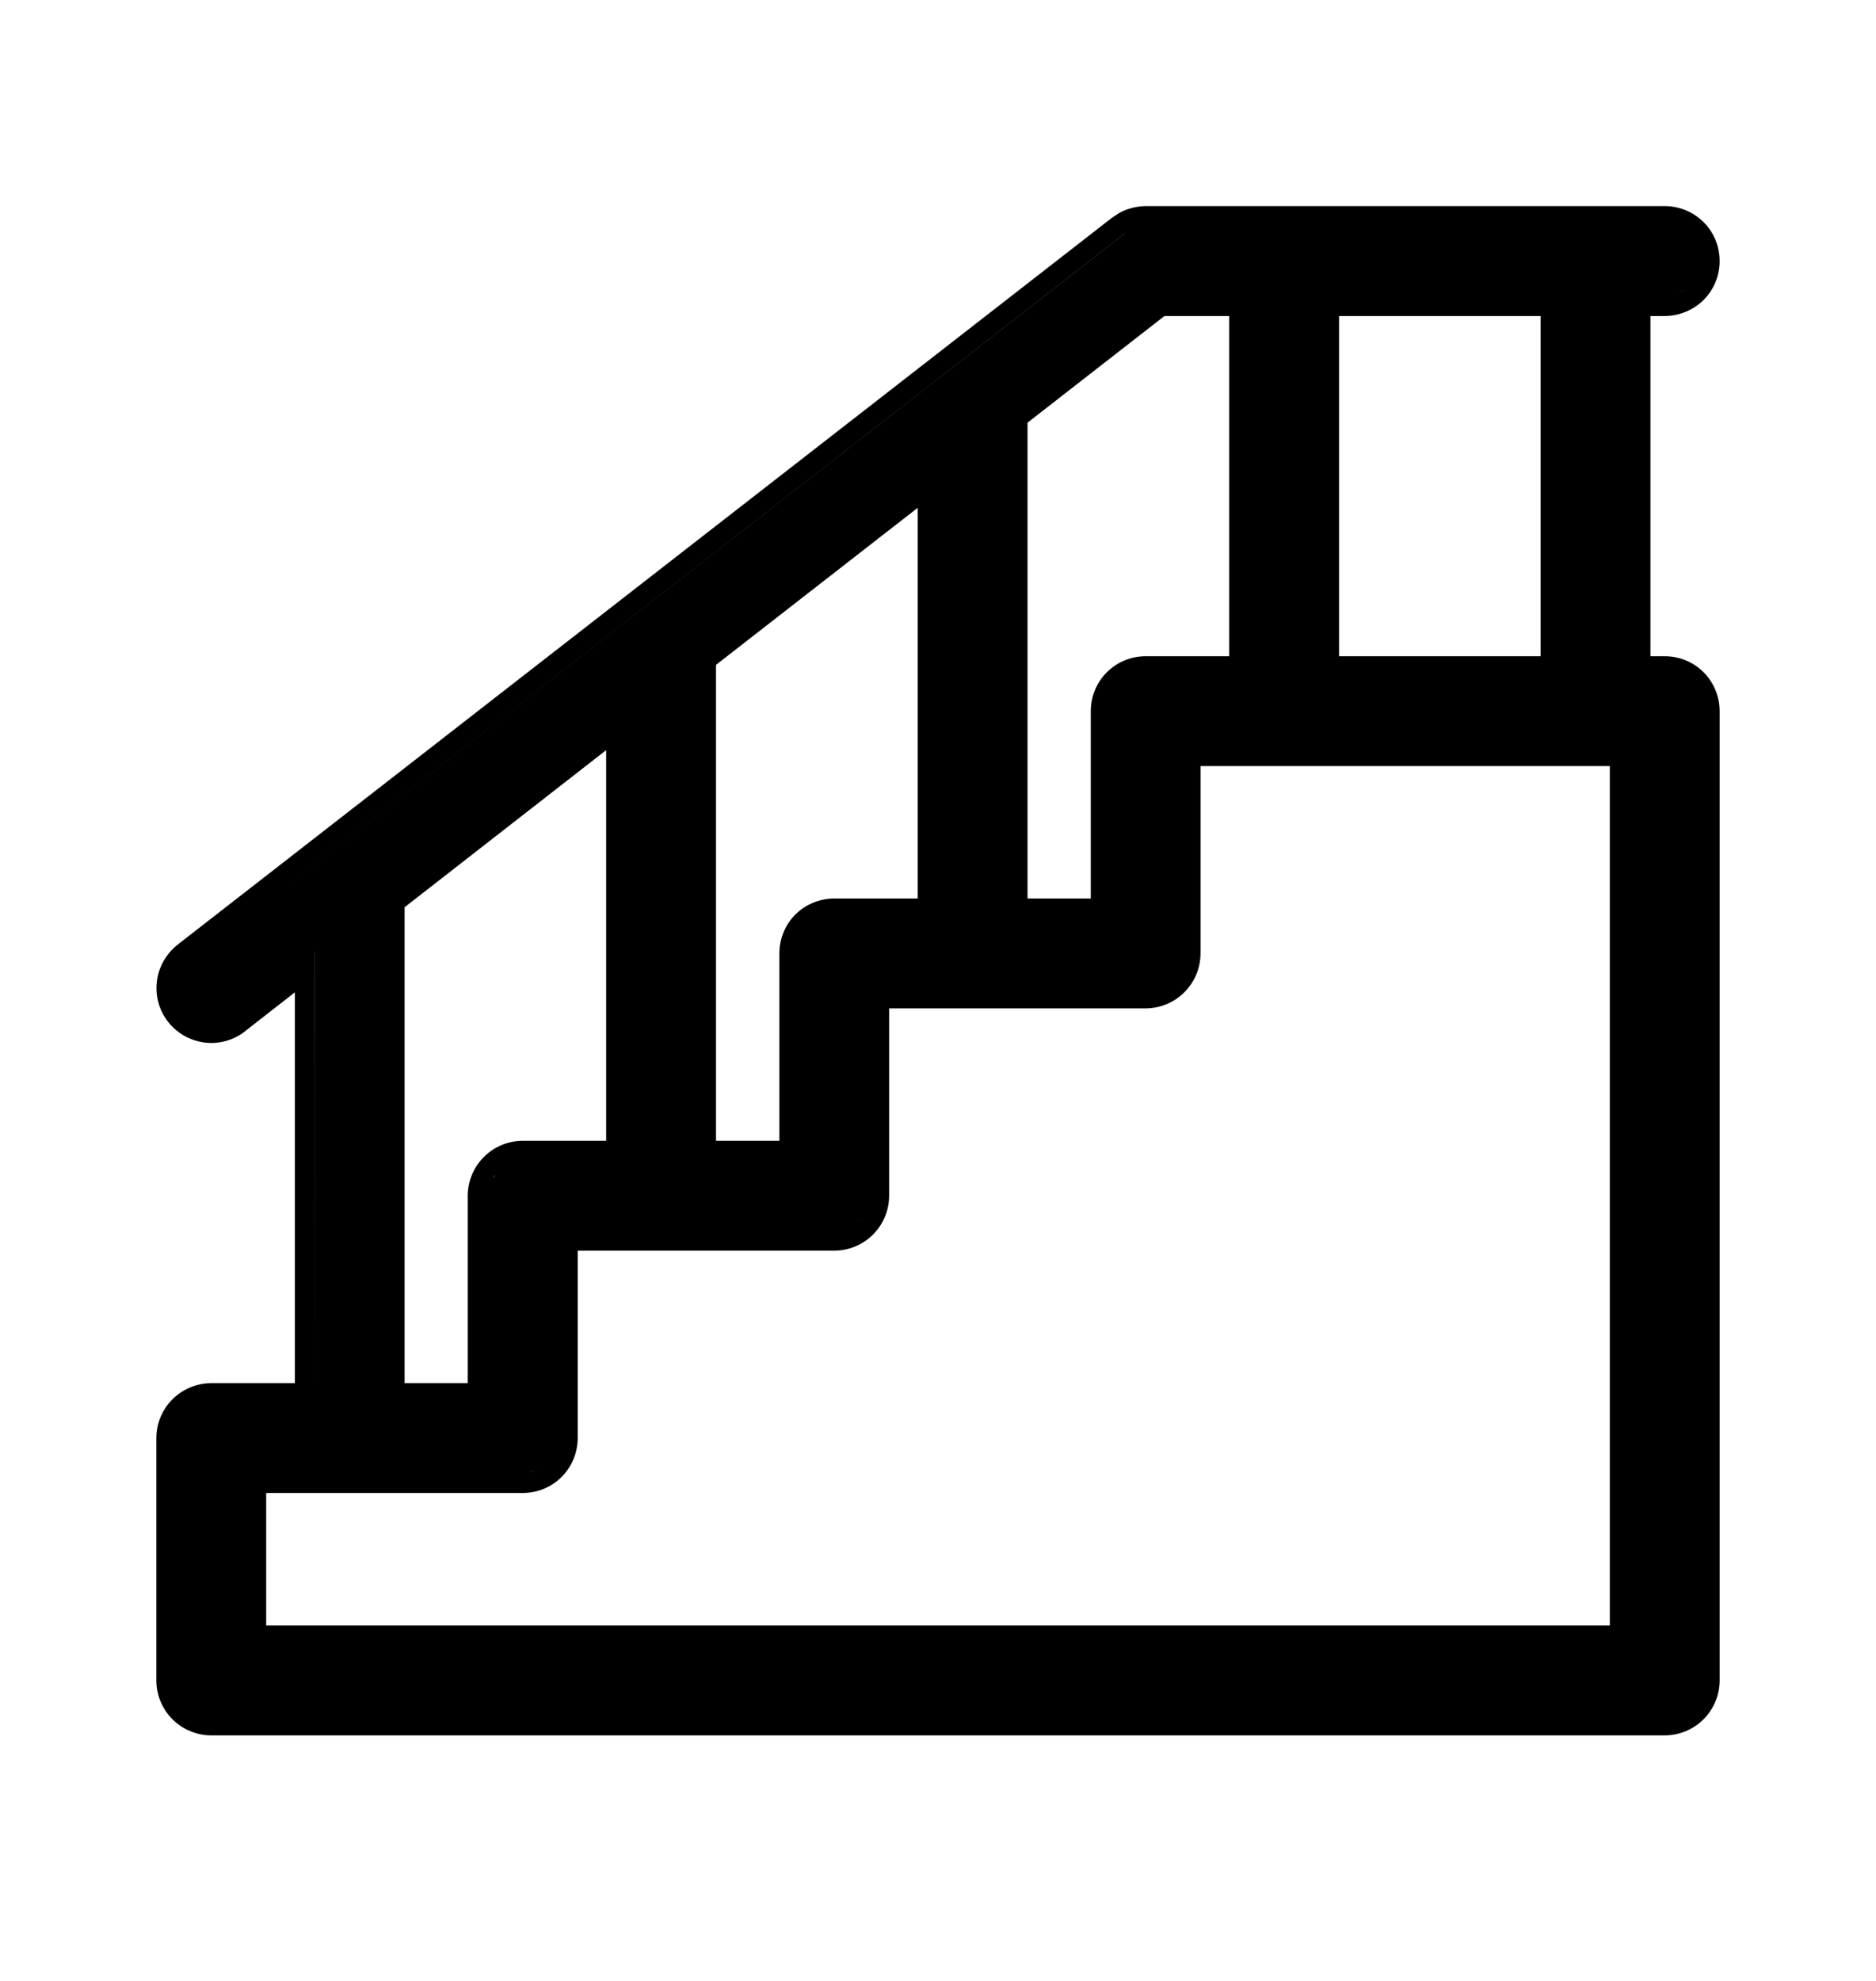 <svg viewBox="0 0 18 19" fill="none" xmlns="http://www.w3.org/2000/svg">
<path d="M15.973 1.977C16.112 1.977 16.247 2.032 16.346 2.131C16.445 2.229 16.5 2.364 16.5 2.504C16.5 2.643 16.445 2.778 16.346 2.877C16.247 2.975 16.112 3.031 15.973 3.031H15.836V6.294H15.973C16.112 6.294 16.247 6.349 16.346 6.448C16.444 6.547 16.5 6.681 16.5 6.82V16.118C16.5 16.258 16.444 16.391 16.346 16.49C16.247 16.589 16.112 16.645 15.973 16.645H2.027C1.888 16.645 1.753 16.589 1.654 16.49C1.556 16.391 1.5 16.258 1.5 16.118V13.794C1.5 13.654 1.556 13.52 1.654 13.422C1.753 13.323 1.888 13.267 2.027 13.266H2.829V9.518L2.35 9.892V9.893C2.258 9.965 2.144 10.003 2.028 10.004H2.026C1.917 10.003 1.81 9.969 1.721 9.905C1.632 9.841 1.565 9.751 1.529 9.647C1.494 9.544 1.492 9.431 1.523 9.326C1.555 9.221 1.619 9.128 1.705 9.06L10.67 2.088L10.742 2.041C10.818 2 10.905 1.978 10.992 1.977H15.973ZM16.059 16.436C16.065 16.435 16.072 16.433 16.078 16.43C16.072 16.433 16.065 16.435 16.059 16.436ZM1.862 16.404C1.868 16.408 1.875 16.411 1.881 16.414C1.875 16.411 1.868 16.408 1.862 16.404ZM16.208 16.352V16.353V16.352ZM1.792 16.353V16.352V16.353ZM1.729 16.262C1.733 16.27 1.737 16.277 1.741 16.284C1.737 16.277 1.733 16.27 1.729 16.262ZM16.258 16.284C16.262 16.277 16.266 16.27 16.27 16.262C16.266 16.27 16.262 16.277 16.258 16.284ZM11.519 9.145C11.518 9.285 11.463 9.419 11.364 9.517C11.266 9.616 11.132 9.671 10.993 9.672H8.531V11.47C8.531 11.609 8.475 11.743 8.376 11.842C8.277 11.94 8.143 11.996 8.004 11.996H5.543V13.794C5.543 13.933 5.487 14.067 5.389 14.166C5.29 14.265 5.155 14.32 5.016 14.32H2.554V15.591H15.446V7.348H11.519V9.145ZM5.2 14.07C5.164 14.094 5.123 14.111 5.08 14.119V14.12C5.123 14.111 5.164 14.094 5.2 14.07ZM1.899 13.486L1.9 13.487L1.899 13.486ZM3.022 9.122V13.462L3.023 9.122H3.022ZM3.882 8.702V13.266H4.488V11.47C4.488 11.33 4.544 11.195 4.643 11.097C4.741 10.998 4.876 10.942 5.016 10.942H5.816V7.195L3.882 8.702ZM8.238 11.704C8.231 11.712 8.221 11.718 8.213 11.725L8.239 11.704C8.243 11.701 8.244 11.696 8.247 11.692C8.244 11.696 8.242 11.701 8.238 11.704ZM8.289 11.636C8.293 11.629 8.296 11.621 8.3 11.614C8.296 11.621 8.293 11.629 8.289 11.636ZM4.703 11.358C4.7 11.367 4.698 11.376 4.695 11.385C4.698 11.376 4.7 11.367 4.703 11.358ZM4.738 11.285C4.735 11.29 4.734 11.296 4.73 11.302C4.745 11.278 4.76 11.254 4.78 11.234L4.738 11.285ZM4.868 11.173C4.862 11.176 4.855 11.179 4.849 11.182C4.855 11.179 4.862 11.176 4.868 11.173ZM5.016 11.137V11.137H6.012V11.137H5.016ZM6.676 11.137L7.672 11.137V11.137H6.676ZM6.87 6.377V10.942H7.478V9.145C7.478 9.006 7.532 8.871 7.631 8.772C7.73 8.674 7.864 8.618 8.004 8.618H8.805V4.871L6.87 6.377ZM2.099 9.8C2.105 9.798 2.111 9.797 2.117 9.795C2.111 9.797 2.105 9.798 2.099 9.8ZM1.697 9.496C1.698 9.503 1.698 9.51 1.699 9.517C1.698 9.51 1.698 9.503 1.697 9.496ZM11.277 9.31C11.282 9.303 11.286 9.296 11.29 9.289C11.286 9.296 11.281 9.303 11.277 9.31ZM7.69 9.04C7.688 9.046 7.686 9.052 7.685 9.058C7.686 9.052 7.688 9.046 7.69 9.04ZM7.854 8.849C7.85 8.852 7.845 8.854 7.841 8.856C7.845 8.854 7.85 8.852 7.854 8.849ZM9.859 4.054V8.618H10.466V6.82C10.466 6.681 10.521 6.547 10.62 6.448C10.719 6.349 10.854 6.294 10.993 6.294H11.794V3.031H11.173L9.859 4.054ZM10.79 2.241L2.606 8.606L10.79 2.242C10.805 2.231 10.82 2.22 10.836 2.212L10.79 2.241ZM10.679 6.716C10.677 6.722 10.675 6.728 10.673 6.734C10.675 6.728 10.677 6.722 10.679 6.716ZM16.29 6.73C16.289 6.726 16.288 6.722 16.286 6.718C16.288 6.722 16.289 6.726 16.29 6.73ZM10.848 6.522C10.84 6.526 10.833 6.531 10.825 6.535C10.833 6.531 10.84 6.526 10.848 6.522ZM16.14 6.535C16.132 6.531 16.124 6.526 16.116 6.522C16.124 6.526 16.132 6.53 16.14 6.535ZM12.848 6.294H14.782V3.031H12.848V6.294ZM16.208 2.739C16.177 2.77 16.14 2.794 16.1 2.81C16.12 2.802 16.139 2.793 16.157 2.781L16.208 2.739ZM16.292 2.42C16.29 2.411 16.287 2.402 16.284 2.393C16.287 2.402 16.29 2.411 16.292 2.42ZM16.137 2.217C16.131 2.213 16.125 2.21 16.118 2.207C16.125 2.21 16.131 2.213 16.137 2.217Z" fill="currentColor"/>
</svg>
